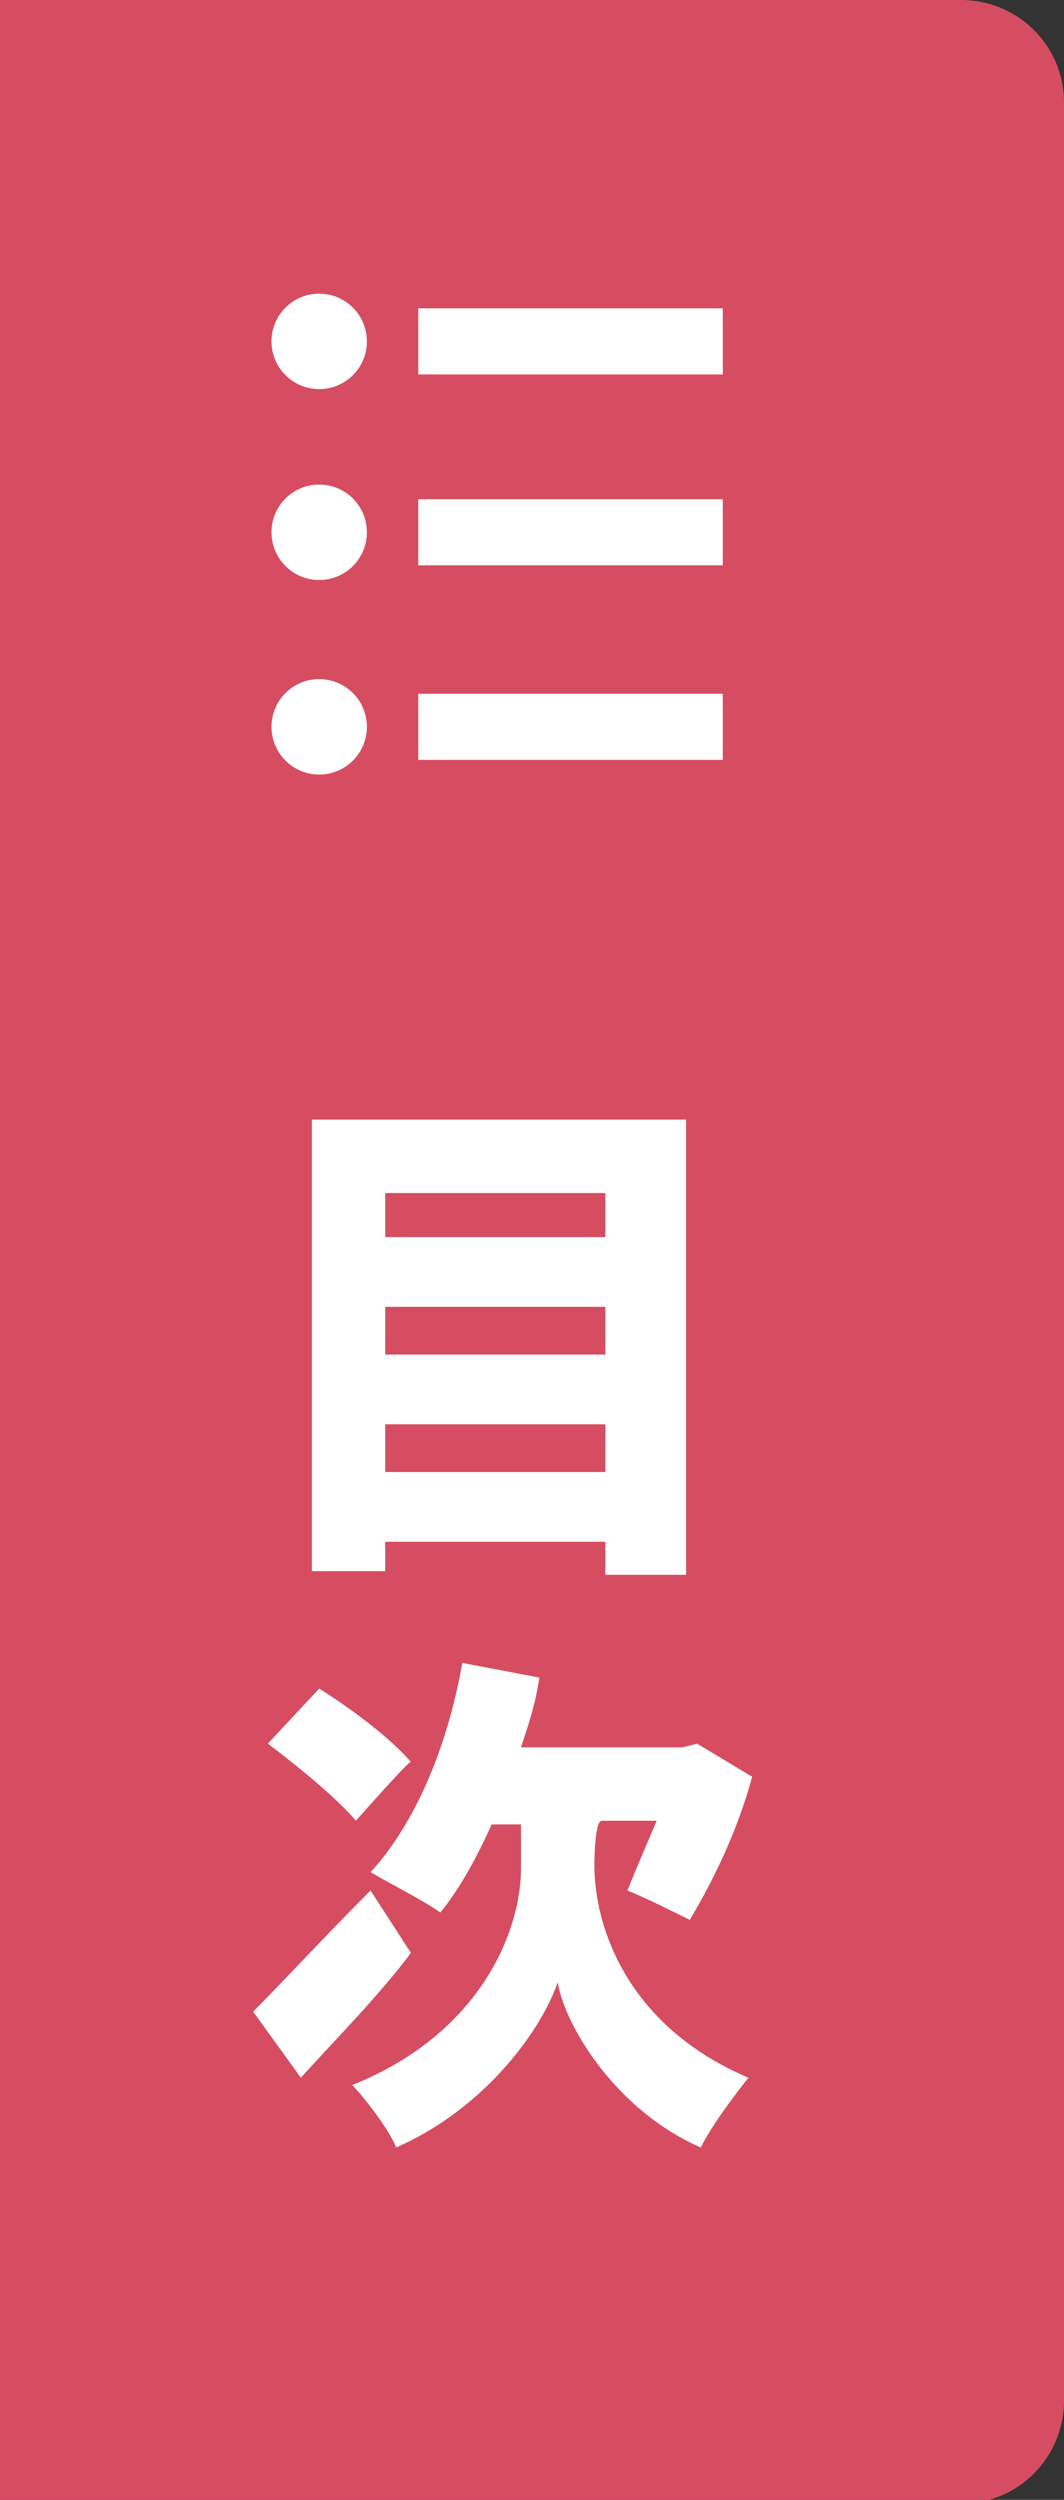 <svg enable-background="new 0 0 29 68.1" viewBox="0 0 29 68.1" xmlns="http://www.w3.org/2000/svg"><rect x="0" y="0" width="29" height="68.1" fill="#333333" stroke="none"/><path d="m0 0h26.2c1.5 0 2.8 1.2 2.8 2.8v62.6c0 1.5-1.2 2.8-2.8 2.8h-26.2z" fill="#d64d61"/><g fill="#fff"><circle cx="8.7" cy="9.3" r="1.3"/><path d="m11.4 8.4h8.3v1.8h-8.3z"/><circle cx="8.7" cy="14.5" r="1.3"/><path d="m11.4 13.6h8.3v1.8h-8.3z"/><circle cx="8.7" cy="19.8" r="1.3"/><path d="m11.4 18.9h8.3v1.8h-8.3z"/><path d="m18.7 30.5v12.4h-2.2v-.9h-6v.8h-2v-12.3zm-8.2 2v1.2h6v-1.2zm0 3.1v1.3h6v-1.3zm6 4.5v-1.3h-6v1.3z"/><path d="m11.2 53.2c-.9 1.2-2.1 2.4-3 3.4l-1.3-1.8c.8-.8 2-2.1 3.2-3.3zm-1.5-3.6c-.5-.6-1.6-1.5-2.4-2.1l1.4-1.5c.8.5 1.9 1.3 2.5 2 0-.1-1.5 1.6-1.5 1.6zm6.5 1.2c0 1.7.9 4.4 4.2 5.8-.4.5-1 1.3-1.3 1.9-2.3-1-3.7-3.3-3.9-4.5-.4 1.2-1.9 3.4-4.4 4.5-.2-.5-.9-1.4-1.2-1.7 3.5-1.4 4.6-4.2 4.6-5.9v-1.2h-.8c-.4.9-.9 1.8-1.4 2.4-.4-.3-1.4-.8-1.9-1.1 1.2-1.3 2.1-3.4 2.5-5.7l2.1.4c-.1.7-.3 1.3-.5 1.9h4.4l.4-.1 1.5.9c-.4 1.5-1.1 2.9-1.7 3.9-.4-.2-1.2-.6-1.7-.8.2-.5.5-1.2.8-1.9h-1.5c-.2 0-.2 1.2-.2 1.2z"/></g></svg>